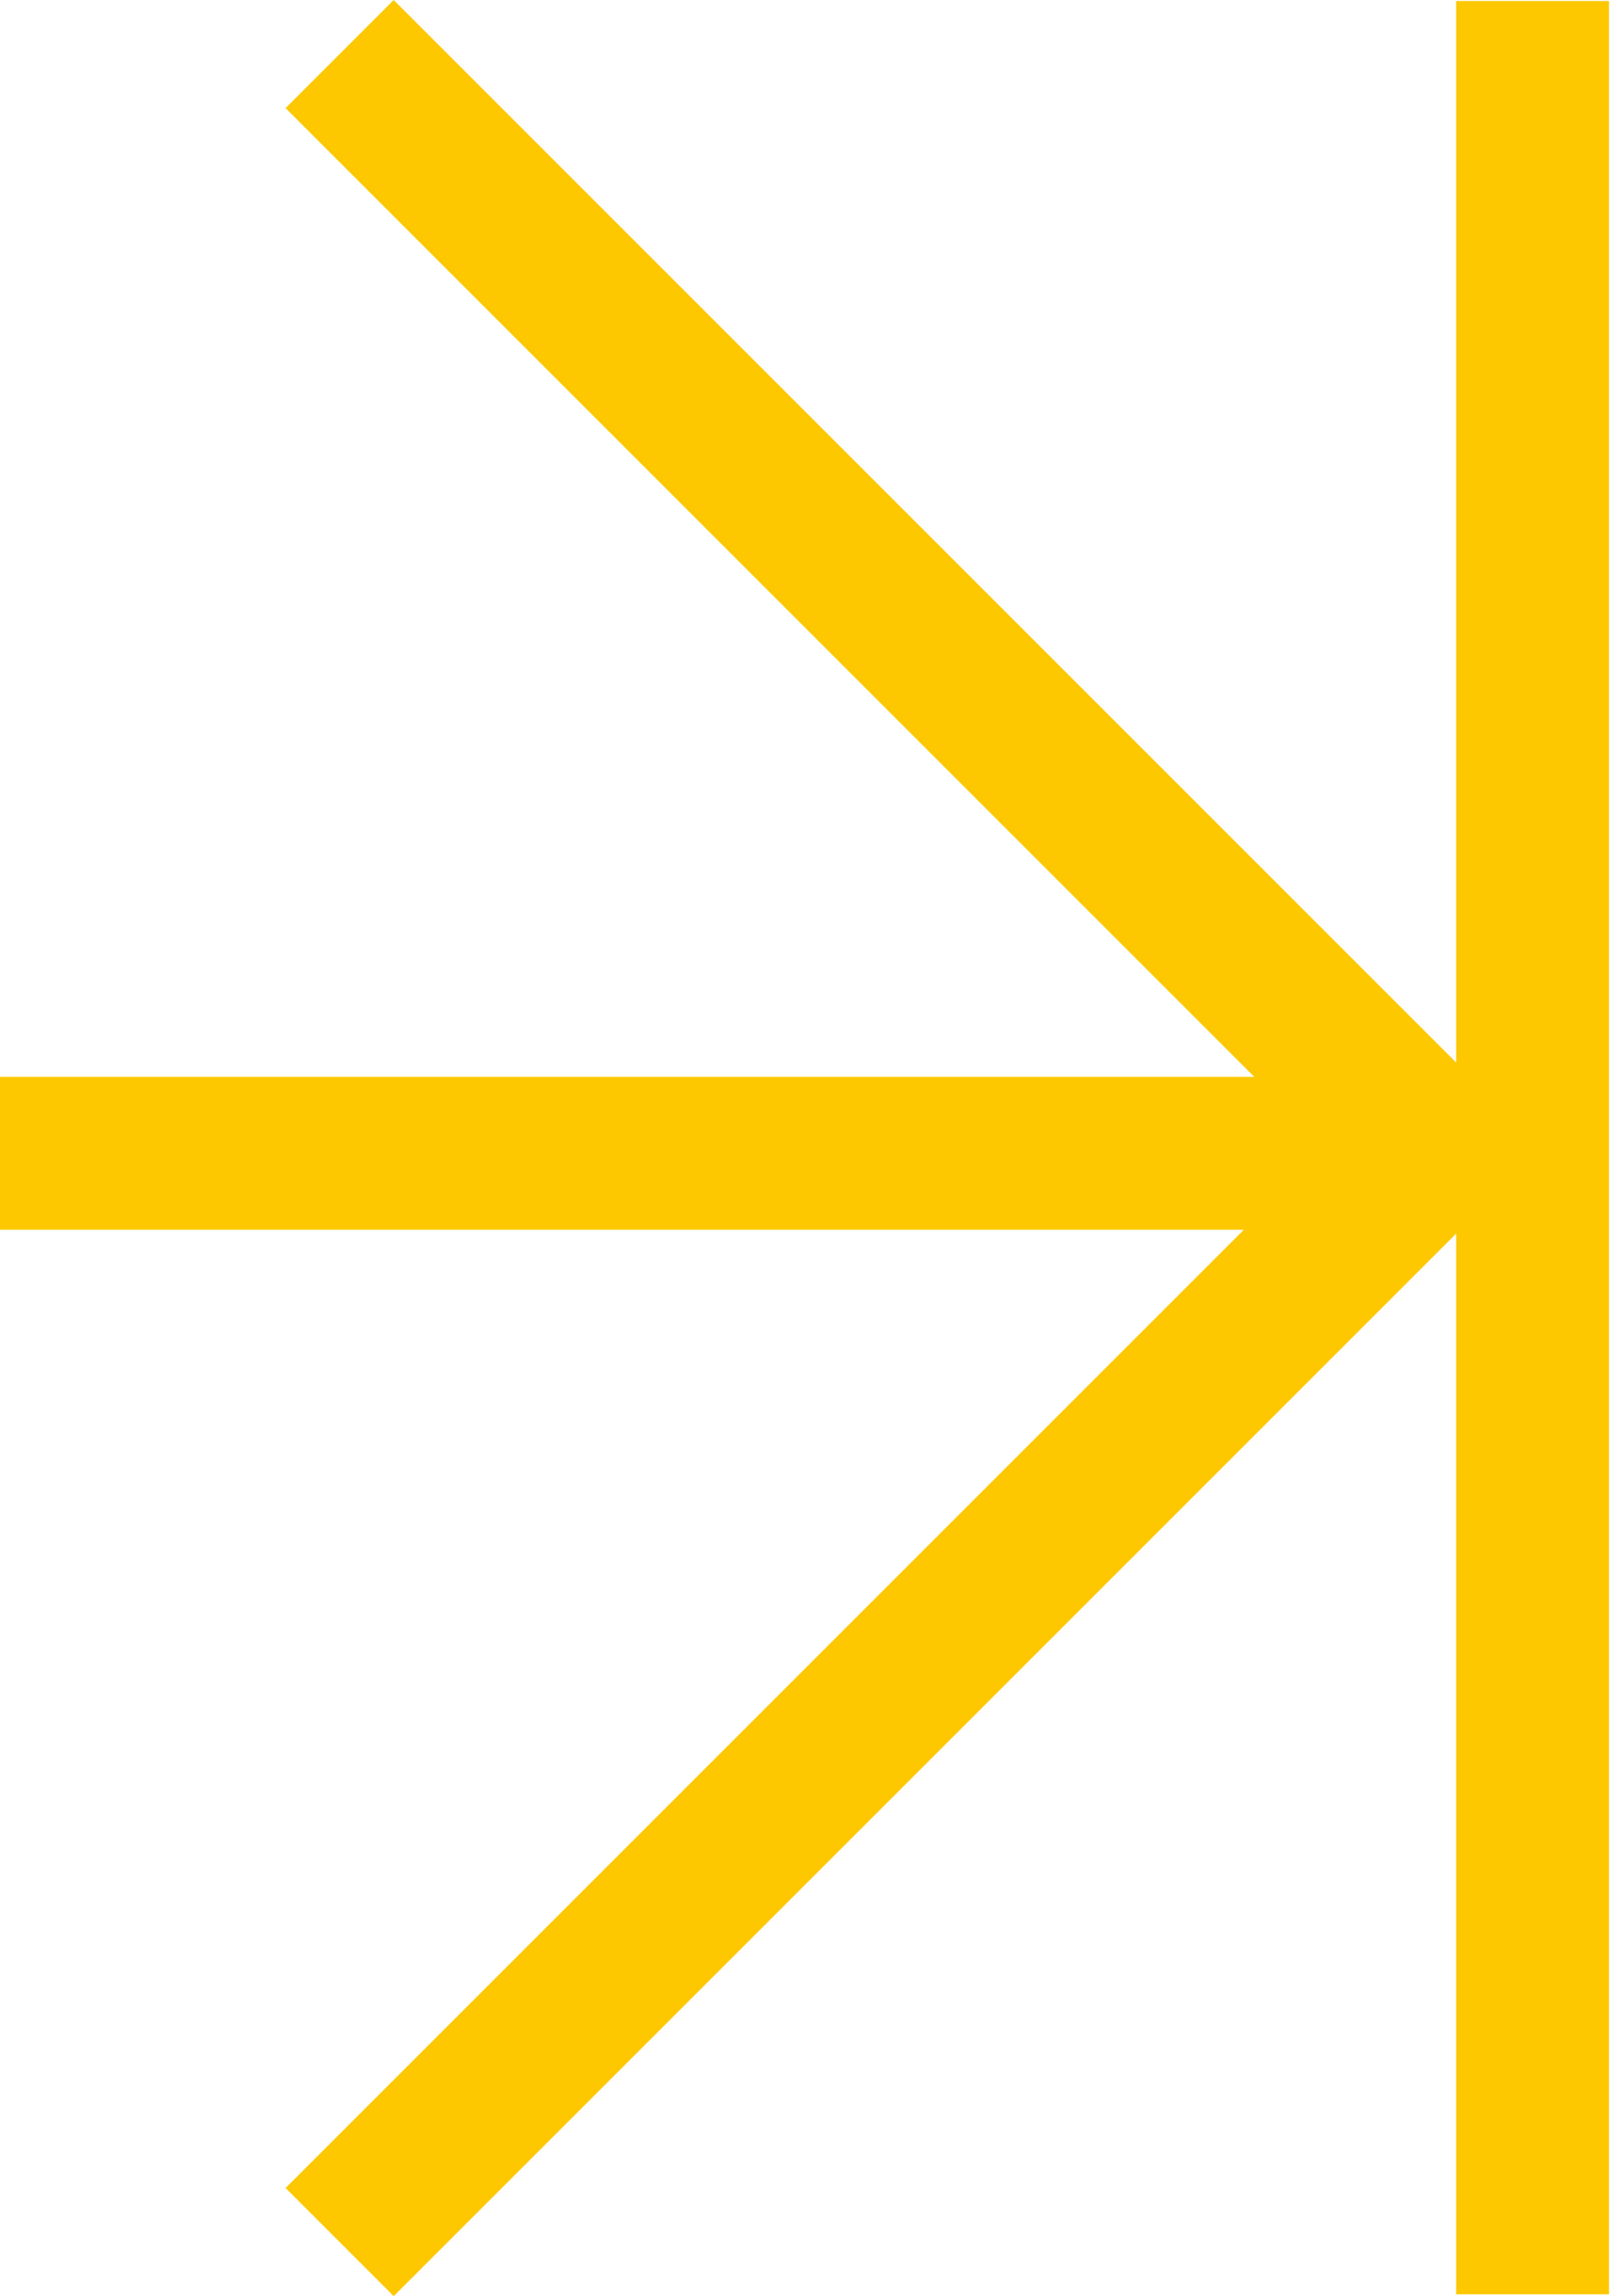 <?xml version="1.0" encoding="UTF-8"?> <svg xmlns="http://www.w3.org/2000/svg" width="230" height="328" viewBox="0 0 230 328" fill="none"> <path fill-rule="evenodd" clip-rule="evenodd" d="M56.242 328L40.8 312.557L177.687 175.67H0V153.83H179.187L40.8 15.443L56.242 0L208.021 151.779V0.15H229.861V327.742H208.021V176.221L56.242 328Z" fill="#FDC800"></path> </svg> 